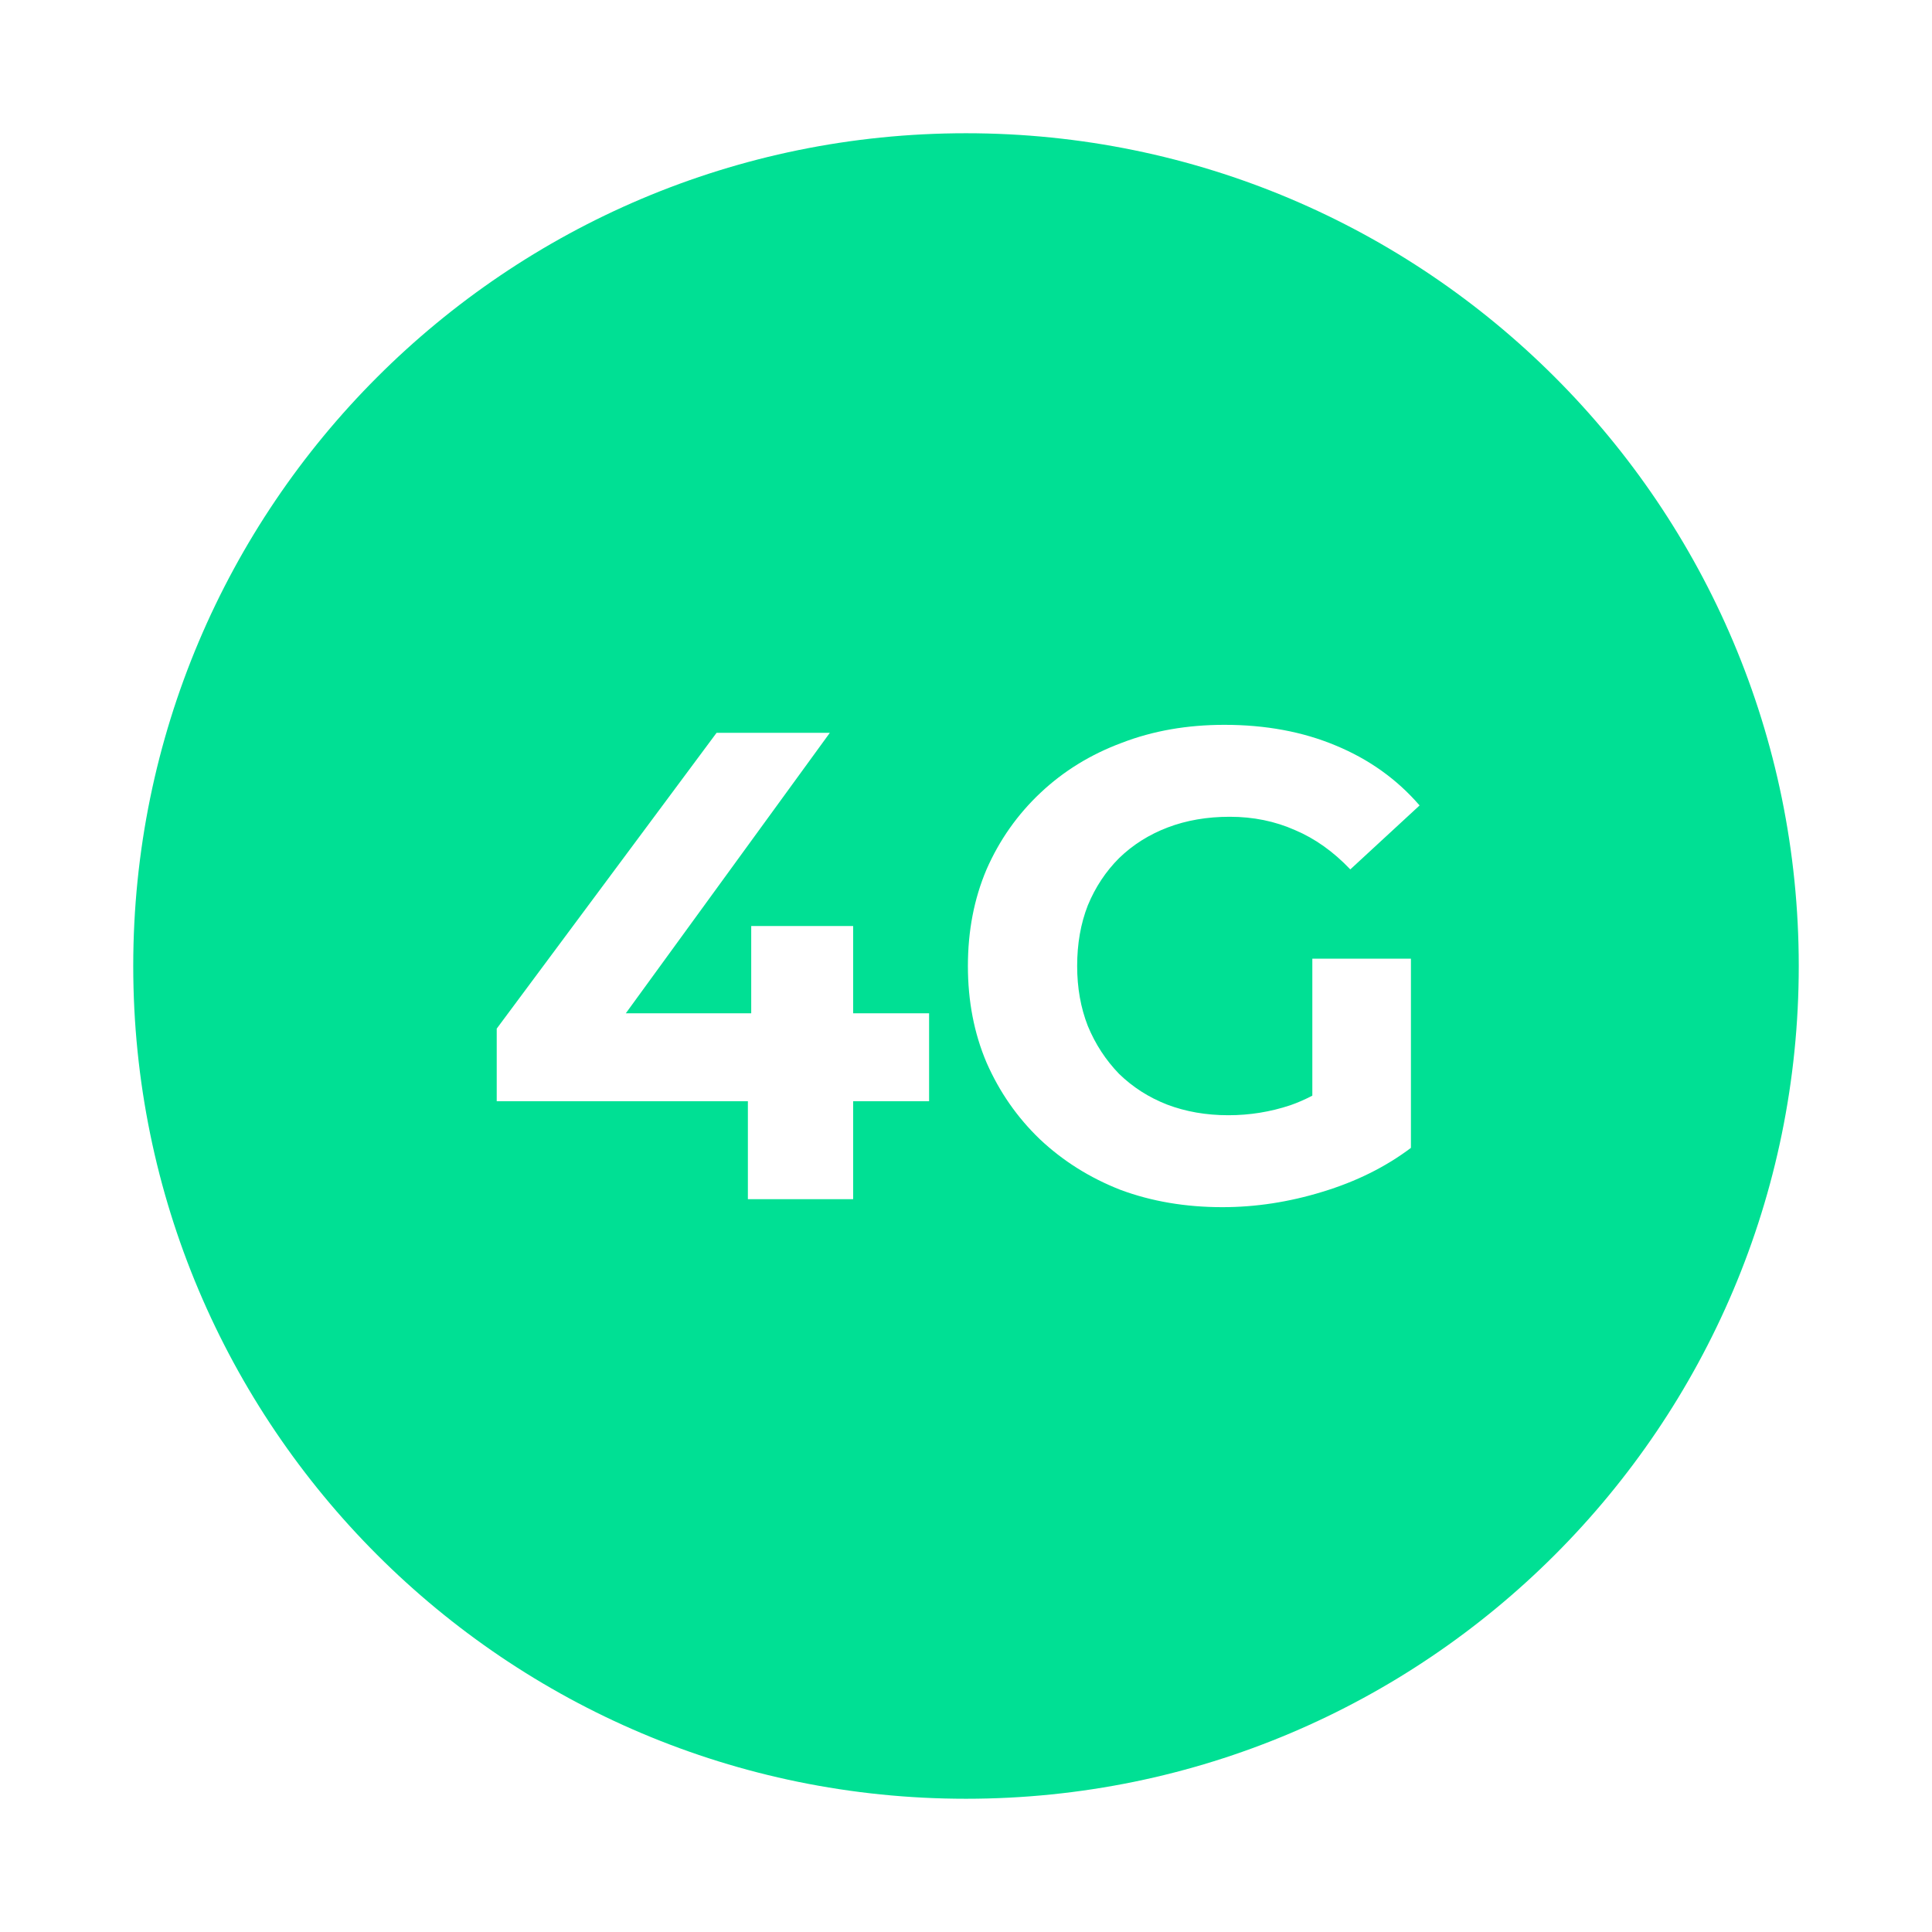 <?xml version="1.0" standalone="no"?>
<svg width="58" height="58" viewBox="0 0 58 58" fill="none" xmlns="http://www.w3.org/2000/svg">
<path fill-rule="evenodd" clip-rule="evenodd" d="M29 54C42.807 54 54 42.807 54 29C54 15.193 42.807 4 29 4C15.193 4 4 15.193 4 29C4 42.807 15.193 54 29 54ZM36.697 36.24C35.59 36.24 34.57 36.067 33.637 35.72C32.717 35.36 31.91 34.853 31.217 34.2C30.537 33.547 30.003 32.78 29.617 31.9C29.243 31.02 29.057 30.053 29.057 29C29.057 27.947 29.243 26.98 29.617 26.1C30.003 25.22 30.543 24.453 31.237 23.8C31.93 23.147 32.743 22.647 33.677 22.3C34.61 21.94 35.637 21.76 36.757 21.76C37.997 21.76 39.11 21.967 40.097 22.38C41.097 22.793 41.937 23.393 42.617 24.18L40.537 26.1C40.03 25.567 39.477 25.173 38.877 24.92C38.277 24.653 37.623 24.52 36.917 24.52C36.237 24.52 35.617 24.627 35.057 24.84C34.497 25.053 34.01 25.36 33.597 25.76C33.197 26.16 32.883 26.633 32.657 27.18C32.443 27.727 32.337 28.333 32.337 29C32.337 29.653 32.443 30.253 32.657 30.8C32.883 31.347 33.197 31.827 33.597 32.24C34.01 32.64 34.49 32.947 35.037 33.16C35.597 33.373 36.21 33.48 36.877 33.48C37.517 33.48 38.137 33.38 38.737 33.18C38.959 33.103 39.179 33.007 39.397 32.892V28.78H42.357V34.46C41.597 35.033 40.71 35.473 39.697 35.78C38.697 36.087 37.697 36.24 36.697 36.24ZM14.912 33.06V30.88L21.512 22H24.912L18.787 30.42H22.552V27.8H25.612V30.42H27.892V33.06H25.612V36H22.452V33.06H14.912Z" fill="#00E094"/>
</svg>
